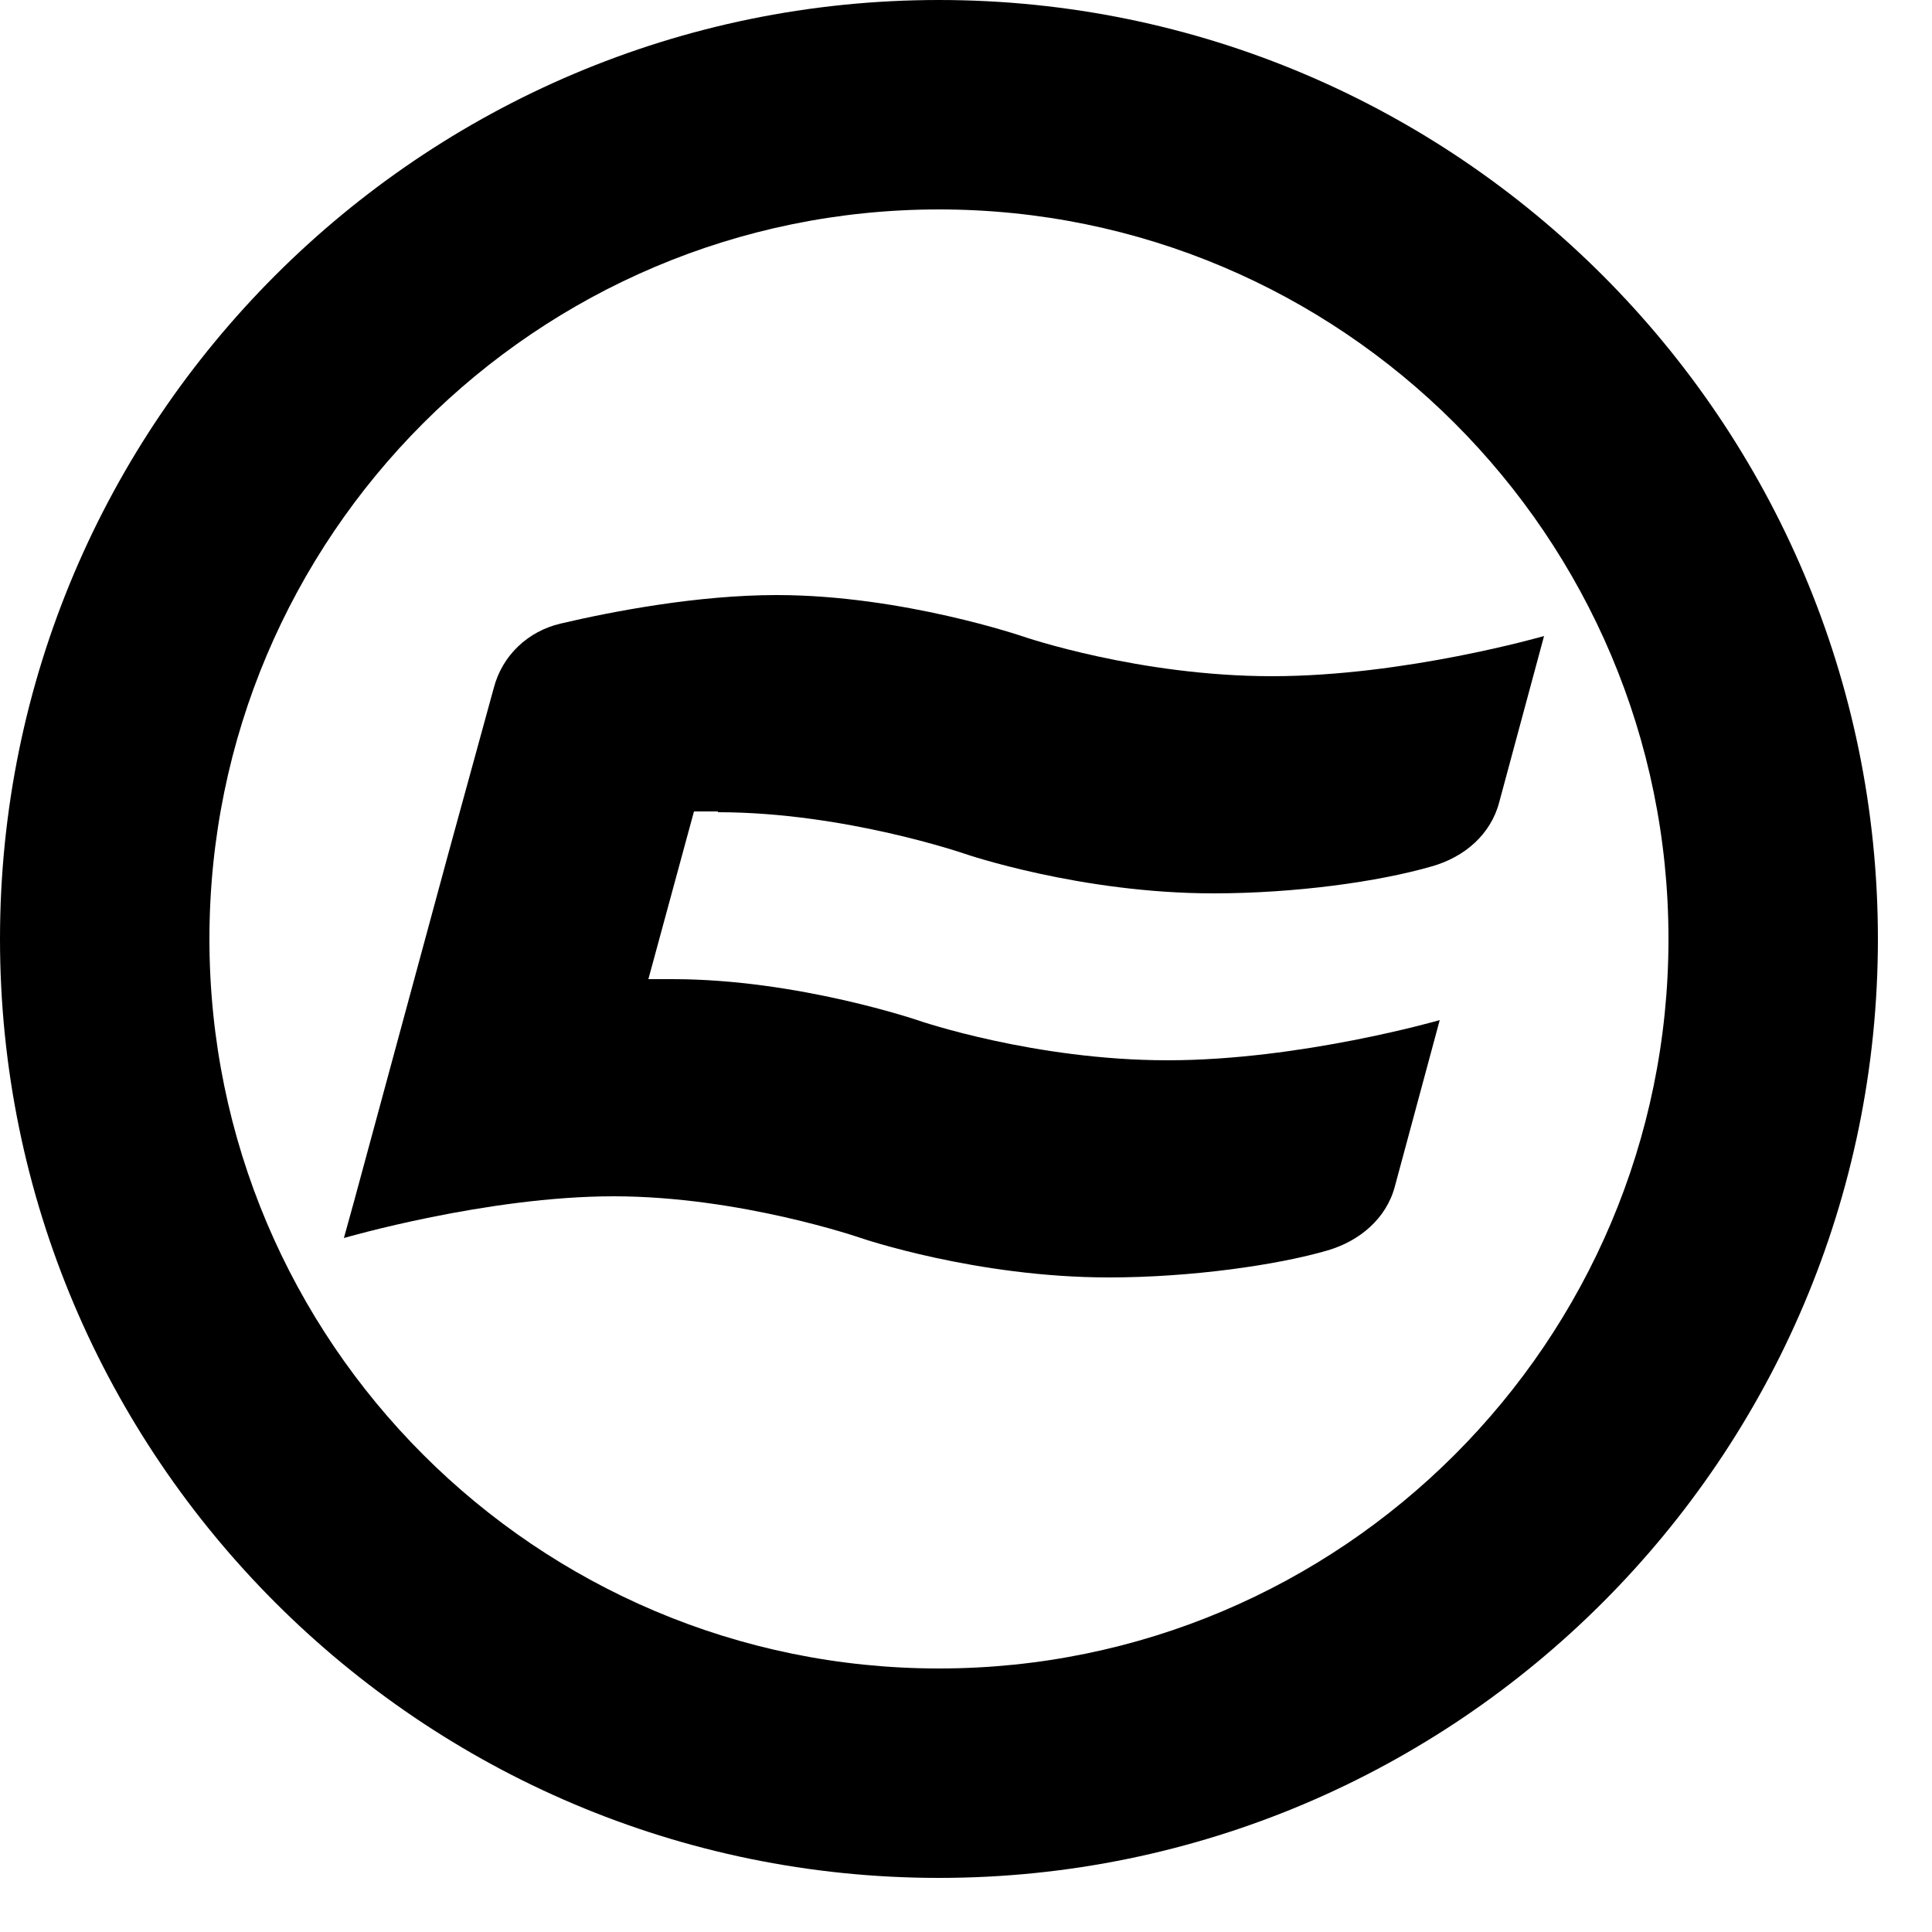 <svg width="25" height="25" viewBox="0 0 25 25" fill="none" xmlns="http://www.w3.org/2000/svg">
<path d="M12.15 0C5.45 0 0 5.45 0 12.15C0 18.85 5.45 24.3 12.15 24.3C18.85 24.3 24.3 18.85 24.3 12.15C24.3 5.45 18.85 0 12.15 0ZM12.15 2.71C17.36 2.71 21.59 6.94 21.59 12.15C21.59 17.36 17.36 21.59 12.15 21.59C6.94 21.59 2.71 17.36 2.71 12.15C2.71 6.94 6.94 2.71 12.15 2.71Z" fill="black"/>
<path d="M9.29 10.51C10.93 10.51 12.49 11.05 12.49 11.05C12.49 11.05 13.98 11.56 15.7 11.56C16.76 11.56 17.84 11.41 18.53 11.21C18.95 11.09 19.29 10.8 19.4 10.38L19.98 8.23C19.98 8.23 18.18 8.75 16.46 8.75C14.74 8.75 13.25 8.24 13.25 8.24C13.25 8.24 11.68 7.7 10.05 7.7C9.03 7.7 7.93 7.91 7.25 8.07C6.83 8.17 6.5 8.48 6.39 8.9L5.8 11.05L4.58 15.55L4.45 16.02C4.45 16.02 6.3 15.48 7.94 15.48C9.58 15.48 11.14 16.02 11.14 16.02C11.14 16.02 12.63 16.53 14.35 16.53C15.41 16.53 16.53 16.37 17.18 16.18C17.59 16.06 17.94 15.77 18.05 15.35L18.63 13.2C18.63 13.2 16.83 13.72 15.11 13.72C13.39 13.72 11.9 13.21 11.9 13.21C11.9 13.21 10.33 12.67 8.7 12.67C8.6 12.67 8.49 12.67 8.39 12.67L8.98 10.5C9.09 10.5 9.19 10.5 9.29 10.5" fill="black"/>
</svg>
